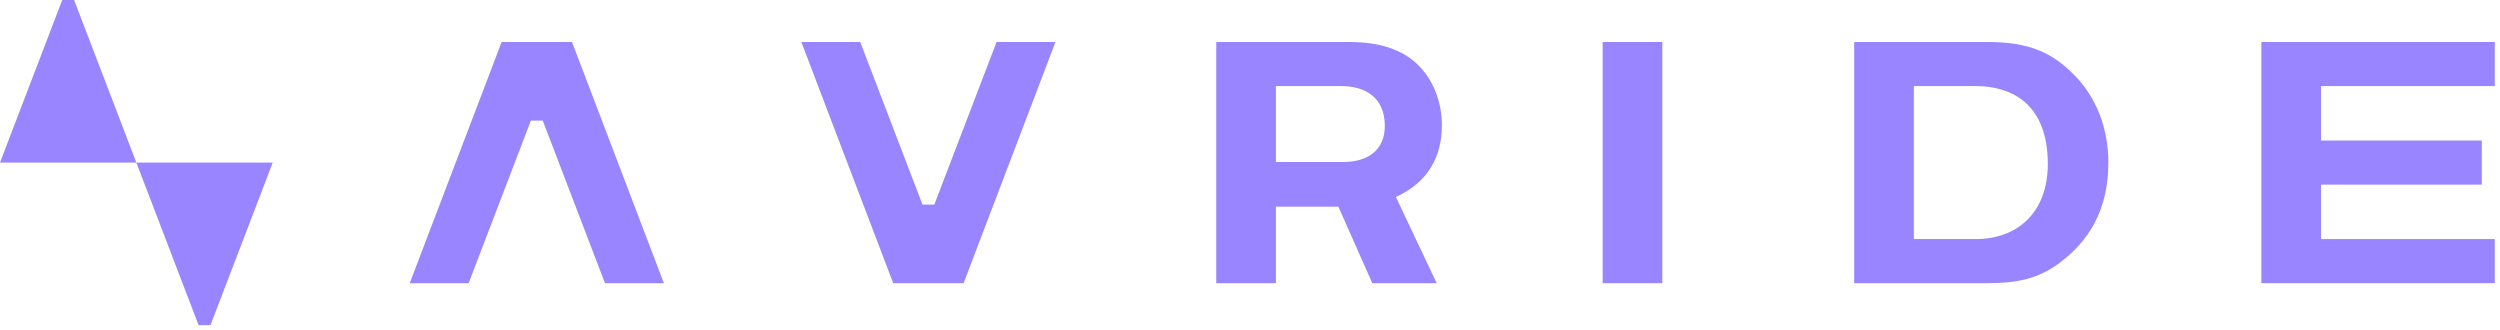 <svg xmlns="http://www.w3.org/2000/svg" fill="none" viewBox="0 0 212 28" height="28" width="212">
<g id="Logo">
<g id="Union">
<path fill="#9885FF" d="M5.278 0L0 13.787L11.563 13.787L16.841 27.574H17.849L23.127 13.787H11.563L6.285 0H5.278Z"></path>
<path fill="#9885FF" d="M34.746 24.013L42.539 3.561H48.505L56.297 24.013H51.303L46.026 10.226H45.018L39.74 24.013H34.746Z"></path>
<path fill="#9885FF" d="M75.746 24.013L67.953 3.561H72.947L78.225 17.348H79.232L84.51 3.561H89.504L81.712 24.013H75.746Z"></path>
<path fill="#9885FF" d="M108.197 17.525V24.013H103.139V3.561L114.409 3.561C116.941 3.561 118.92 4.168 120.306 5.561C121.49 6.752 122.271 8.556 122.271 10.623C122.271 13.459 120.957 15.208 119.214 16.26C118.942 16.424 118.661 16.572 118.372 16.704L121.831 24.013H116.371L113.496 17.525H108.197ZM108.197 13.74H113.881C116.017 13.74 117.433 12.71 117.433 10.676C117.433 8.198 115.69 7.299 113.738 7.299H108.197V13.74Z" clip-rule="evenodd" fill-rule="evenodd"></path>
<path fill="#9885FF" d="M140.964 3.561V24.013H135.906V3.561H140.964Z"></path>
<path fill="#9885FF" d="M168.524 3.561C172.092 3.561 174.067 4.449 176.02 6.49C177.688 8.234 178.789 10.759 178.789 13.787C178.789 17.941 177.023 20.494 174.705 22.253C172.844 23.666 170.996 24.013 168.524 24.013H157.237V3.561H168.524ZM162.295 7.299V20.274H167.54C171.034 20.274 173.654 18.07 173.654 13.897C173.654 8.811 170.597 7.299 167.54 7.299H162.295Z" clip-rule="evenodd" fill-rule="evenodd"></path>
<path fill="#9885FF" d="M191.763 3.561H211.556V7.299H196.821V11.918H210.456V15.656H196.821V20.274H211.556V24.013H191.763V3.561Z"></path>
</g>
</g>
</svg>
